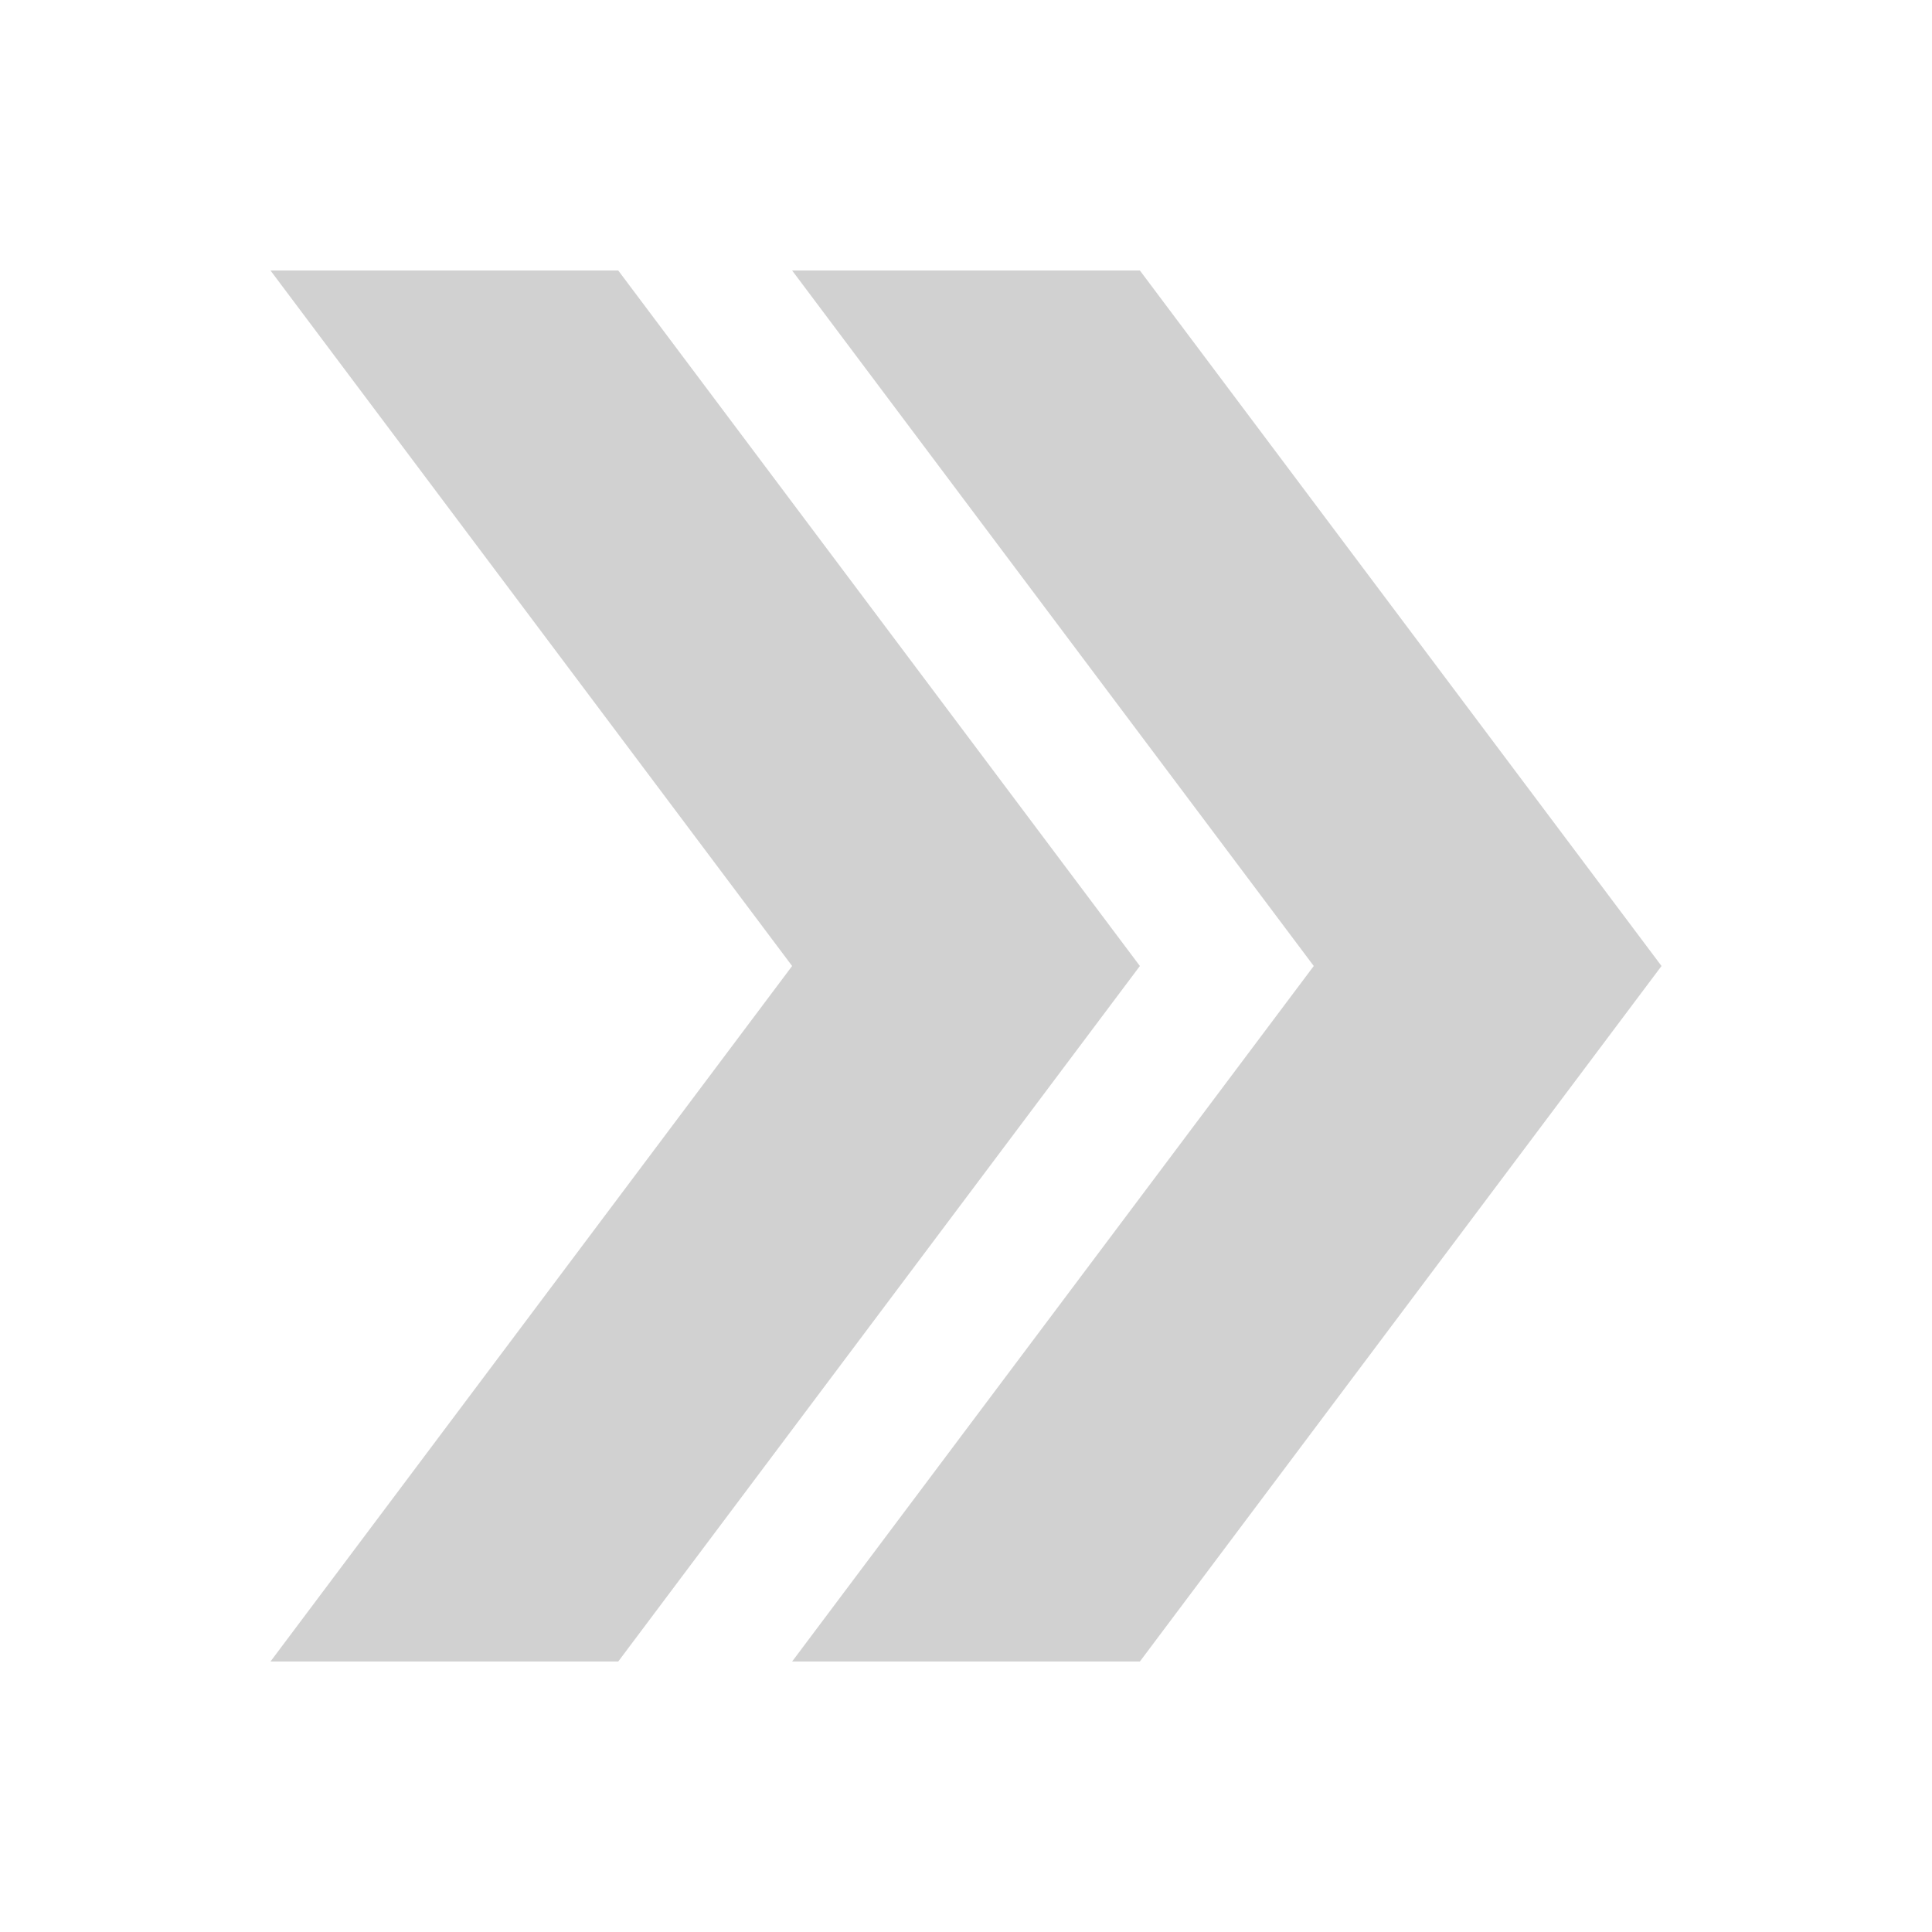 <svg xmlns="http://www.w3.org/2000/svg" xmlns:xlink="http://www.w3.org/1999/xlink" version="1.1" x="0px" y="0px" viewBox="0 0 100 100" enable-background="new 0 0 100 100" xml:space="preserve" aria-hidden="true" width="100px" height="100px" style="fill:url(#CerosGradient_idb654c6071);"><defs><linearGradient class="cerosgradient" data-cerosgradient="true" id="CerosGradient_idb654c6071" gradientUnits="userSpaceOnUse" x1="50%" y1="100%" x2="50%" y2="0%"><stop offset="0%" stop-color="#D1D1D1"/><stop offset="100%" stop-color="#D1D1D1"/></linearGradient><linearGradient/></defs><g><polygon points="32,14 14,14 41,50 14,86 32,86 59,50  " style="fill:url(#CerosGradient_idb654c6071);"/><polygon points="59,14 41,14 68,50 41,86 59,86 86,50  " style="fill:url(#CerosGradient_idb654c6071);"/></g></svg>